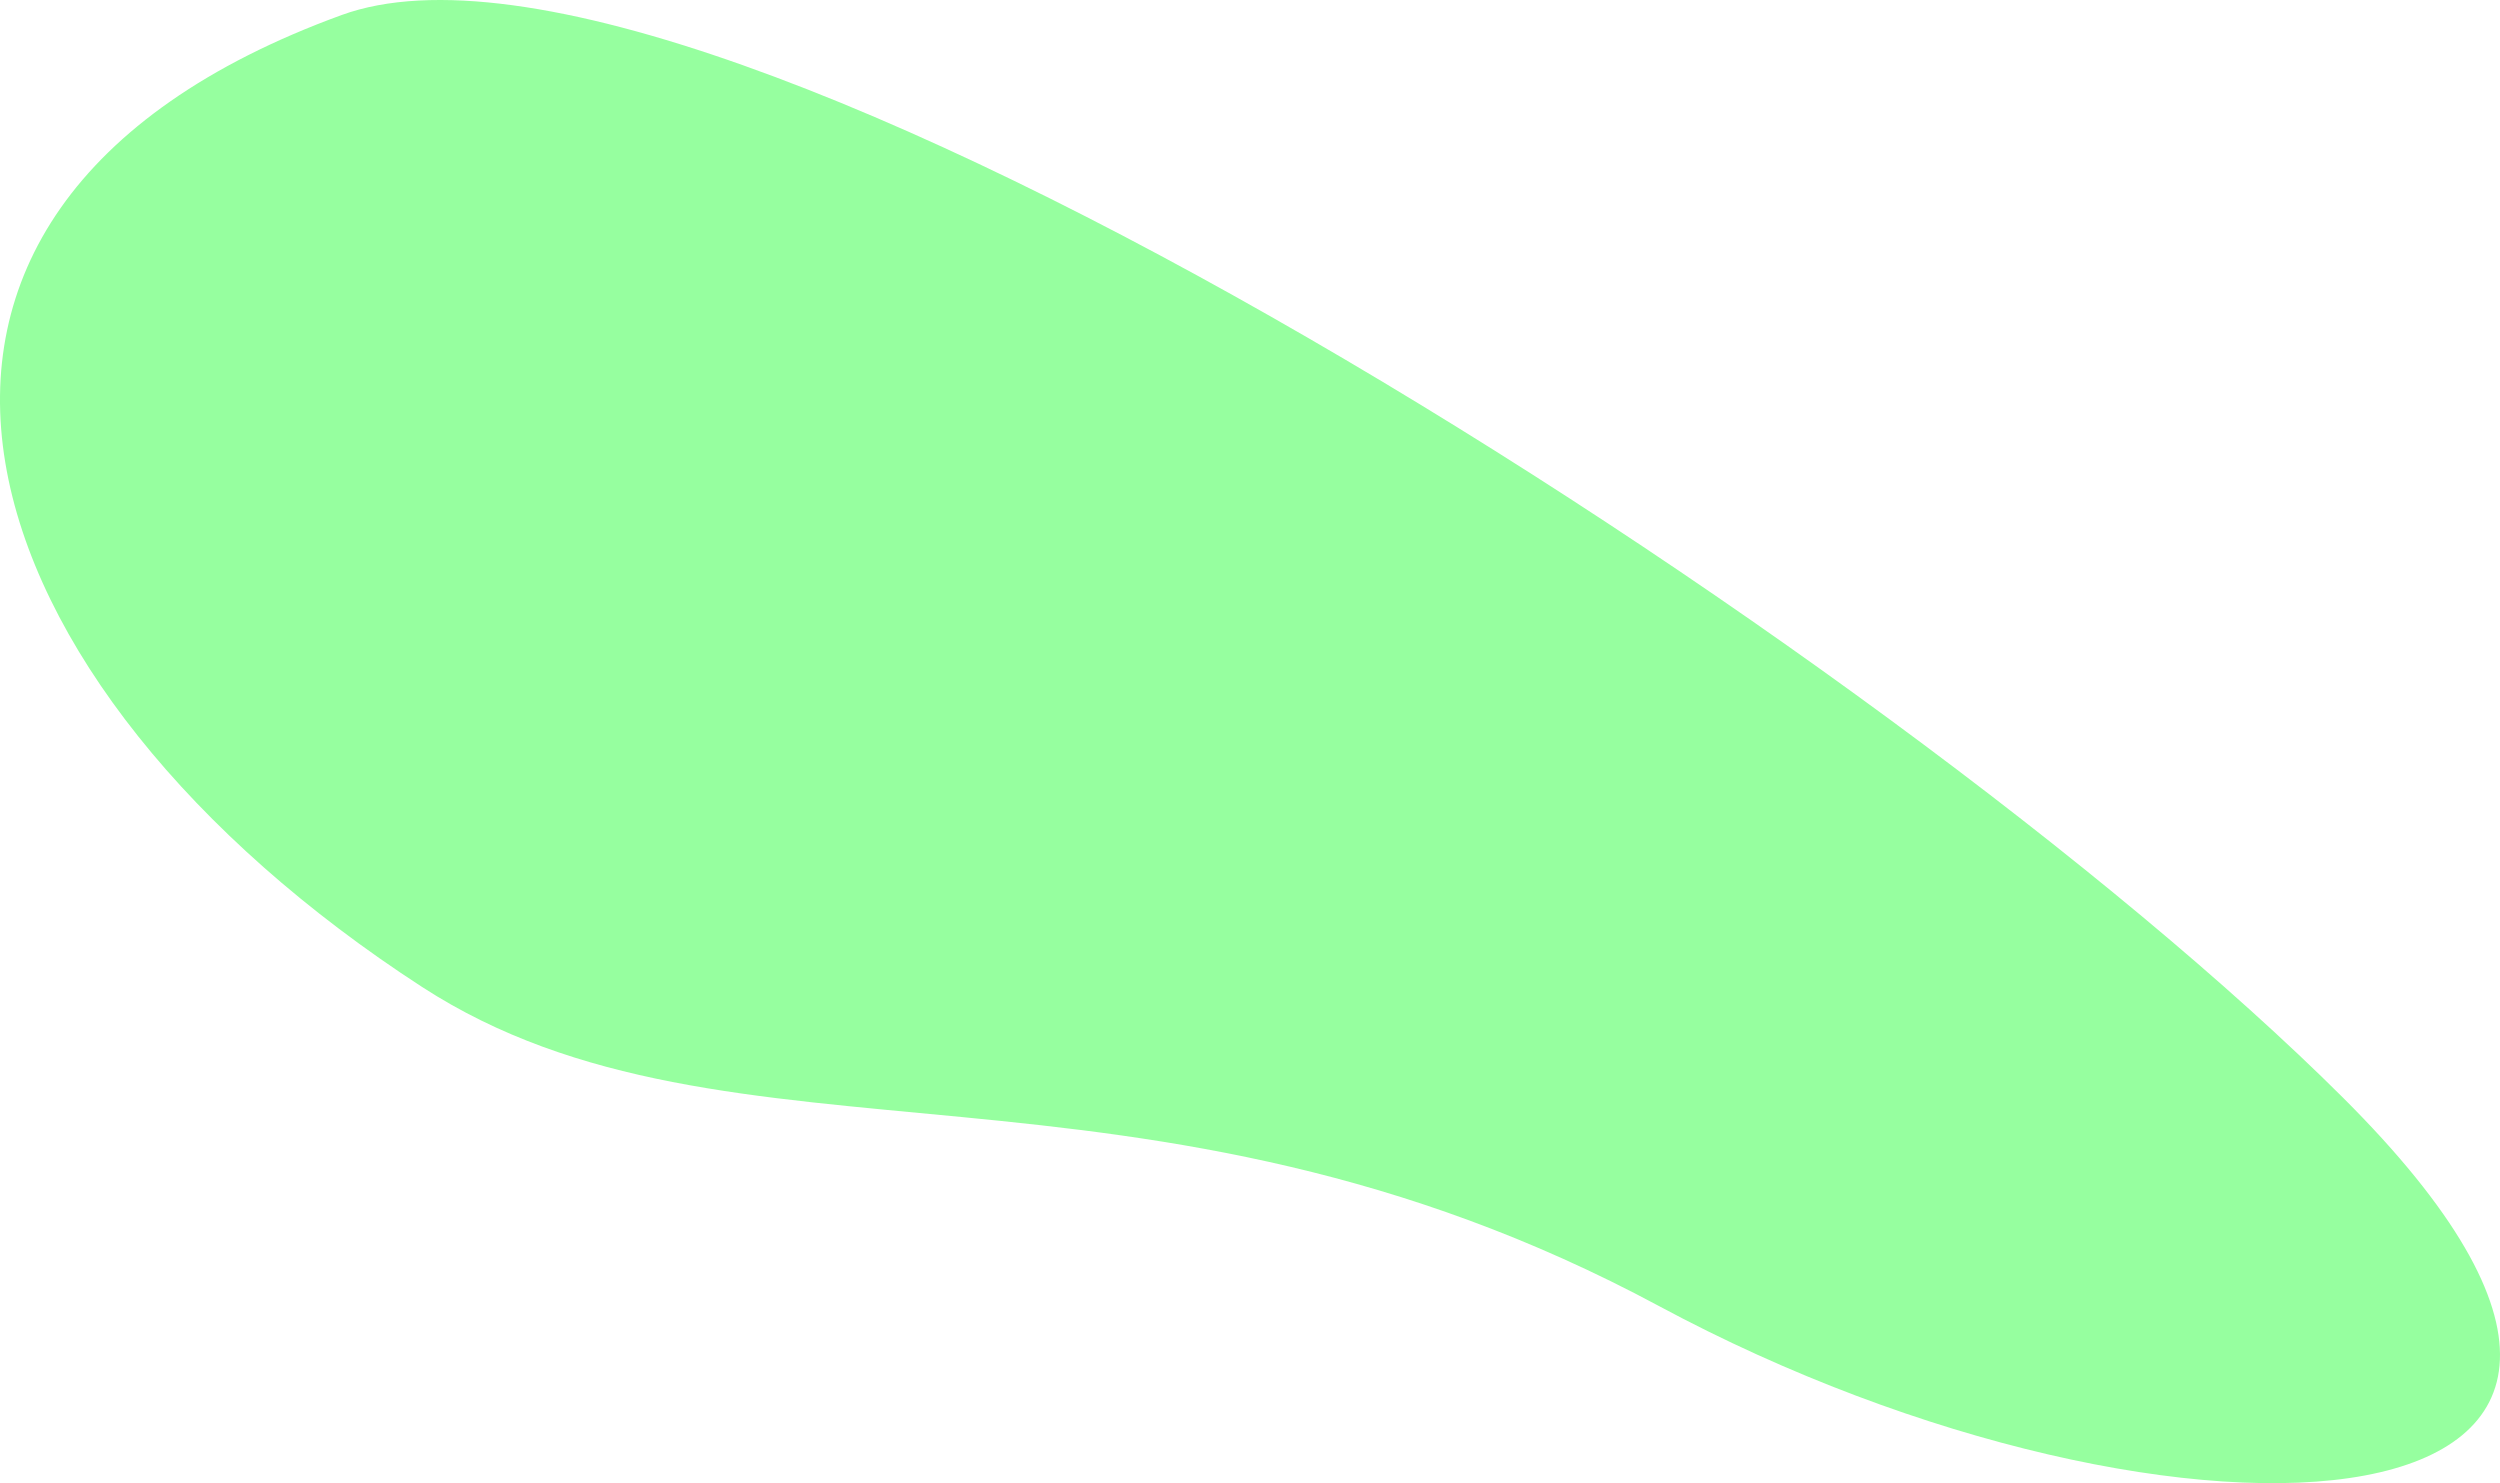 <svg viewBox="0 0 327 194" xmlns="http://www.w3.org/2000/svg"><path d="M44.685 1.966c-70.84 25.816-49.984 87.897 10.526 127.131 40.341 26.156 93.986 5.299 161.78 41.733 67.794 36.435 148.657 31.74 89.479-27.249C247.292 84.592 91.911-15.244 44.685 1.966z" fill="#96FF9F" /></svg>